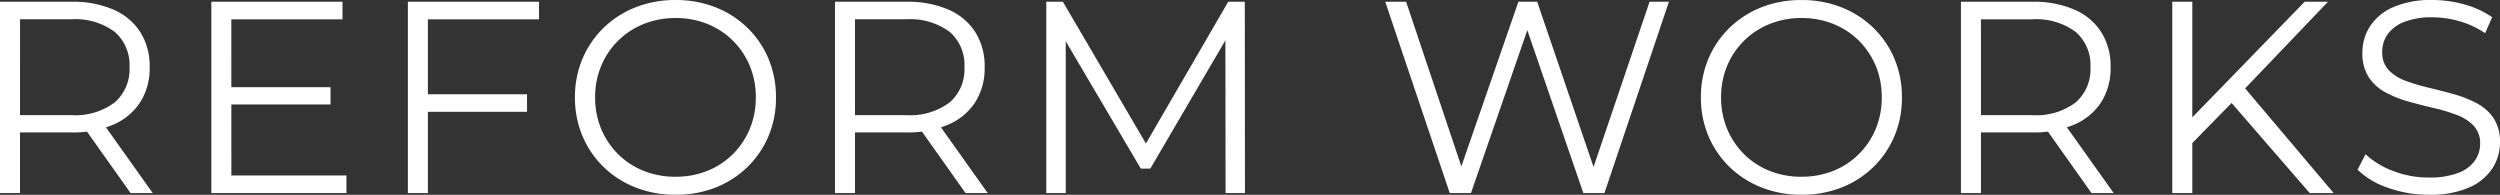 <svg xmlns="http://www.w3.org/2000/svg" width="292.74" height="22.811" viewBox="0 0 292.74 22.811">
  <rect x="0" y="0" width="292.74" height="22.811" fill="#333333" stroke="none"/>
  <path id="パス_138290" data-name="パス 138290" d="M-145.288,0V-22.4h8.364a11.973,11.973,0,0,1,4.91.916,7.052,7.052,0,0,1,3.151,2.63,7.463,7.463,0,0,1,1.1,4.123,7.39,7.39,0,0,1-1.1,4.088,7.057,7.057,0,0,1-3.151,2.628,11.973,11.973,0,0,1-4.91.916h-7.069l1.049-1.086V0ZM-130,0l-5.765-8.128h2.577L-127.406,0Zm-12.943-8-1.049-1.126h7.024a7.7,7.7,0,0,0,5.1-1.477,5.12,5.12,0,0,0,1.745-4.133,5.11,5.11,0,0,0-1.745-4.149,7.763,7.763,0,0,0-5.1-1.461h-7.024l1.049-1.145Zm24.515-4.391h11.841v2.022h-11.841Zm.232,10.329h13.475V0H-120.54V-22.4h15.357v2.059H-118.2Zm22.762-9.507h11.859v2.059H-95.434ZM-95.184,0h-2.344V-22.4h15.357v2.059H-95.184Zm29,.2a12.564,12.564,0,0,1-4.687-.857,11.288,11.288,0,0,1-3.743-2.4A11.009,11.009,0,0,1-77.08-6.67a11.44,11.44,0,0,1-.882-4.53,11.44,11.44,0,0,1,.882-4.53,11.022,11.022,0,0,1,2.473-3.618,11.27,11.27,0,0,1,3.739-2.4,12.563,12.563,0,0,1,4.685-.854,12.562,12.562,0,0,1,4.679.851,11.246,11.246,0,0,1,3.729,2.393,10.972,10.972,0,0,1,2.469,3.619,11.5,11.5,0,0,1,.882,4.543,11.488,11.488,0,0,1-.882,4.542,10.978,10.978,0,0,1-2.469,3.617A11.246,11.246,0,0,1-61.5-.646,12.551,12.551,0,0,1-66.18.2Zm0-2.113A9.835,9.835,0,0,0-62.457-2.6a8.957,8.957,0,0,0,2.985-1.957A9.04,9.04,0,0,0-57.494-7.51a9.467,9.467,0,0,0,.707-3.7,9.439,9.439,0,0,0-.705-3.689,9.039,9.039,0,0,0-1.977-2.945A8.96,8.96,0,0,0-62.455-19.8a9.838,9.838,0,0,0-3.729-.694,9.861,9.861,0,0,0-3.733.7,8.988,8.988,0,0,0-2.994,1.96,9.04,9.04,0,0,0-1.982,2.947,9.414,9.414,0,0,0-.707,3.683,9.465,9.465,0,0,0,.706,3.689,9.074,9.074,0,0,0,1.98,2.957A8.883,8.883,0,0,0-69.919-2.6,9.929,9.929,0,0,0-66.184-1.908ZM-47.514,0V-22.4h8.364a11.973,11.973,0,0,1,4.91.916,7.052,7.052,0,0,1,3.151,2.63,7.462,7.462,0,0,1,1.1,4.123,7.39,7.39,0,0,1-1.1,4.088A7.057,7.057,0,0,1-34.24-8.016a11.973,11.973,0,0,1-4.91.916h-7.069l1.049-1.086V0Zm15.287,0-5.765-8.128h2.577L-29.632,0ZM-45.17-8l-1.049-1.126H-39.2a7.7,7.7,0,0,0,5.1-1.477,5.12,5.12,0,0,0,1.745-4.133,5.11,5.11,0,0,0-1.745-4.149,7.763,7.763,0,0,0-5.1-1.461h-7.024l1.049-1.145Zm22.4,8V-22.4h1.941L-10.587-4.918h-1.031L-1.466-22.4H.474L.492,0H-1.779L-1.8-18.843h.565L-10.591-2.859H-11.7l-9.426-15.984h.632V0ZM24.47,0,16.917-22.4h2.444L26.432-1.328H25.21l7.3-21.072h2.2L41.9-1.328H40.727L47.87-22.4h2.268L42.585,0H40.114L33.237-19.992h.636L26.959,0ZM65.664.2a12.564,12.564,0,0,1-4.687-.857,11.288,11.288,0,0,1-3.743-2.4,11.008,11.008,0,0,1-2.47-3.616,11.44,11.44,0,0,1-.882-4.53,11.44,11.44,0,0,1,.882-4.53,11.022,11.022,0,0,1,2.472-3.618,11.27,11.27,0,0,1,3.739-2.4A12.563,12.563,0,0,1,65.66-22.6a12.562,12.562,0,0,1,4.679.851,11.246,11.246,0,0,1,3.729,2.393,10.972,10.972,0,0,1,2.469,3.619A11.5,11.5,0,0,1,77.42-11.2a11.488,11.488,0,0,1-.882,4.542,10.978,10.978,0,0,1-2.469,3.617A11.246,11.246,0,0,1,70.34-.646,12.551,12.551,0,0,1,65.664.2Zm0-2.113A9.835,9.835,0,0,0,69.388-2.6a8.957,8.957,0,0,0,2.985-1.957A9.04,9.04,0,0,0,74.351-7.51a9.467,9.467,0,0,0,.707-3.7,9.439,9.439,0,0,0-.705-3.689,9.039,9.039,0,0,0-1.977-2.945A8.96,8.96,0,0,0,69.389-19.8a9.838,9.838,0,0,0-3.729-.694,9.861,9.861,0,0,0-3.733.7,8.988,8.988,0,0,0-2.994,1.96,9.04,9.04,0,0,0-1.982,2.947,9.414,9.414,0,0,0-.707,3.683,9.465,9.465,0,0,0,.706,3.689,9.074,9.074,0,0,0,1.98,2.957A8.883,8.883,0,0,0,61.925-2.6,9.929,9.929,0,0,0,65.66-1.908ZM84.33,0V-22.4h8.364a11.973,11.973,0,0,1,4.91.916,7.052,7.052,0,0,1,3.151,2.63,7.462,7.462,0,0,1,1.1,4.123,7.39,7.39,0,0,1-1.1,4.088A7.057,7.057,0,0,1,97.6-8.016a11.973,11.973,0,0,1-4.91.916H85.625l1.049-1.086V0ZM99.618,0,93.853-8.128H96.43L102.213,0ZM86.675-8,85.625-9.122h7.024a7.7,7.7,0,0,0,5.1-1.477,5.12,5.12,0,0,0,1.745-4.133,5.11,5.11,0,0,0-1.745-4.149,7.763,7.763,0,0,0-5.1-1.461H85.625l1.049-1.145Zm24.457,2.444-.109-2.895L124.578-22.4h2.731l-9.9,10.354-1.327,1.44ZM109.078,0V-22.4h2.344V0Zm16.091,0L115.51-11.139l1.586-1.722L127.973,0Zm13.947.2a14.01,14.01,0,0,1-4.8-.823,9.35,9.35,0,0,1-3.543-2.109l.938-1.812A9.6,9.6,0,0,0,134.9-2.6a11.378,11.378,0,0,0,4.2.782,9.41,9.41,0,0,0,3.431-.527,4.216,4.216,0,0,0,1.96-1.427,3.4,3.4,0,0,0,.634-2,2.941,2.941,0,0,0-.75-2.1A5.241,5.241,0,0,0,142.4-9.144a20.5,20.5,0,0,0-2.693-.81q-1.468-.341-2.942-.752a13.089,13.089,0,0,1-2.7-1.071,5.454,5.454,0,0,1-1.976-1.776,5.091,5.091,0,0,1-.75-2.893,5.643,5.643,0,0,1,.874-3.051,6.138,6.138,0,0,1,2.695-2.252,11,11,0,0,1,4.662-.854,13.61,13.61,0,0,1,3.763.533,10.564,10.564,0,0,1,3.2,1.479l-.823,1.872a10.423,10.423,0,0,0-3.031-1.409,11.526,11.526,0,0,0-3.118-.453,8.725,8.725,0,0,0-3.346.552,4.232,4.232,0,0,0-1.937,1.461,3.555,3.555,0,0,0-.618,2.046,2.96,2.96,0,0,0,.75,2.118,5.153,5.153,0,0,0,1.976,1.255,22.384,22.384,0,0,0,2.7.81q1.475.35,2.943.759a13.386,13.386,0,0,1,2.693,1.06A5.424,5.424,0,0,1,146.7-8.769a4.96,4.96,0,0,1,.75,2.848,5.537,5.537,0,0,1-.891,3.033,6.183,6.183,0,0,1-2.741,2.246A11.332,11.332,0,0,1,139.115.2Z" transform="translate(145.288 22.605)" fill="#fff"/>
</svg>
